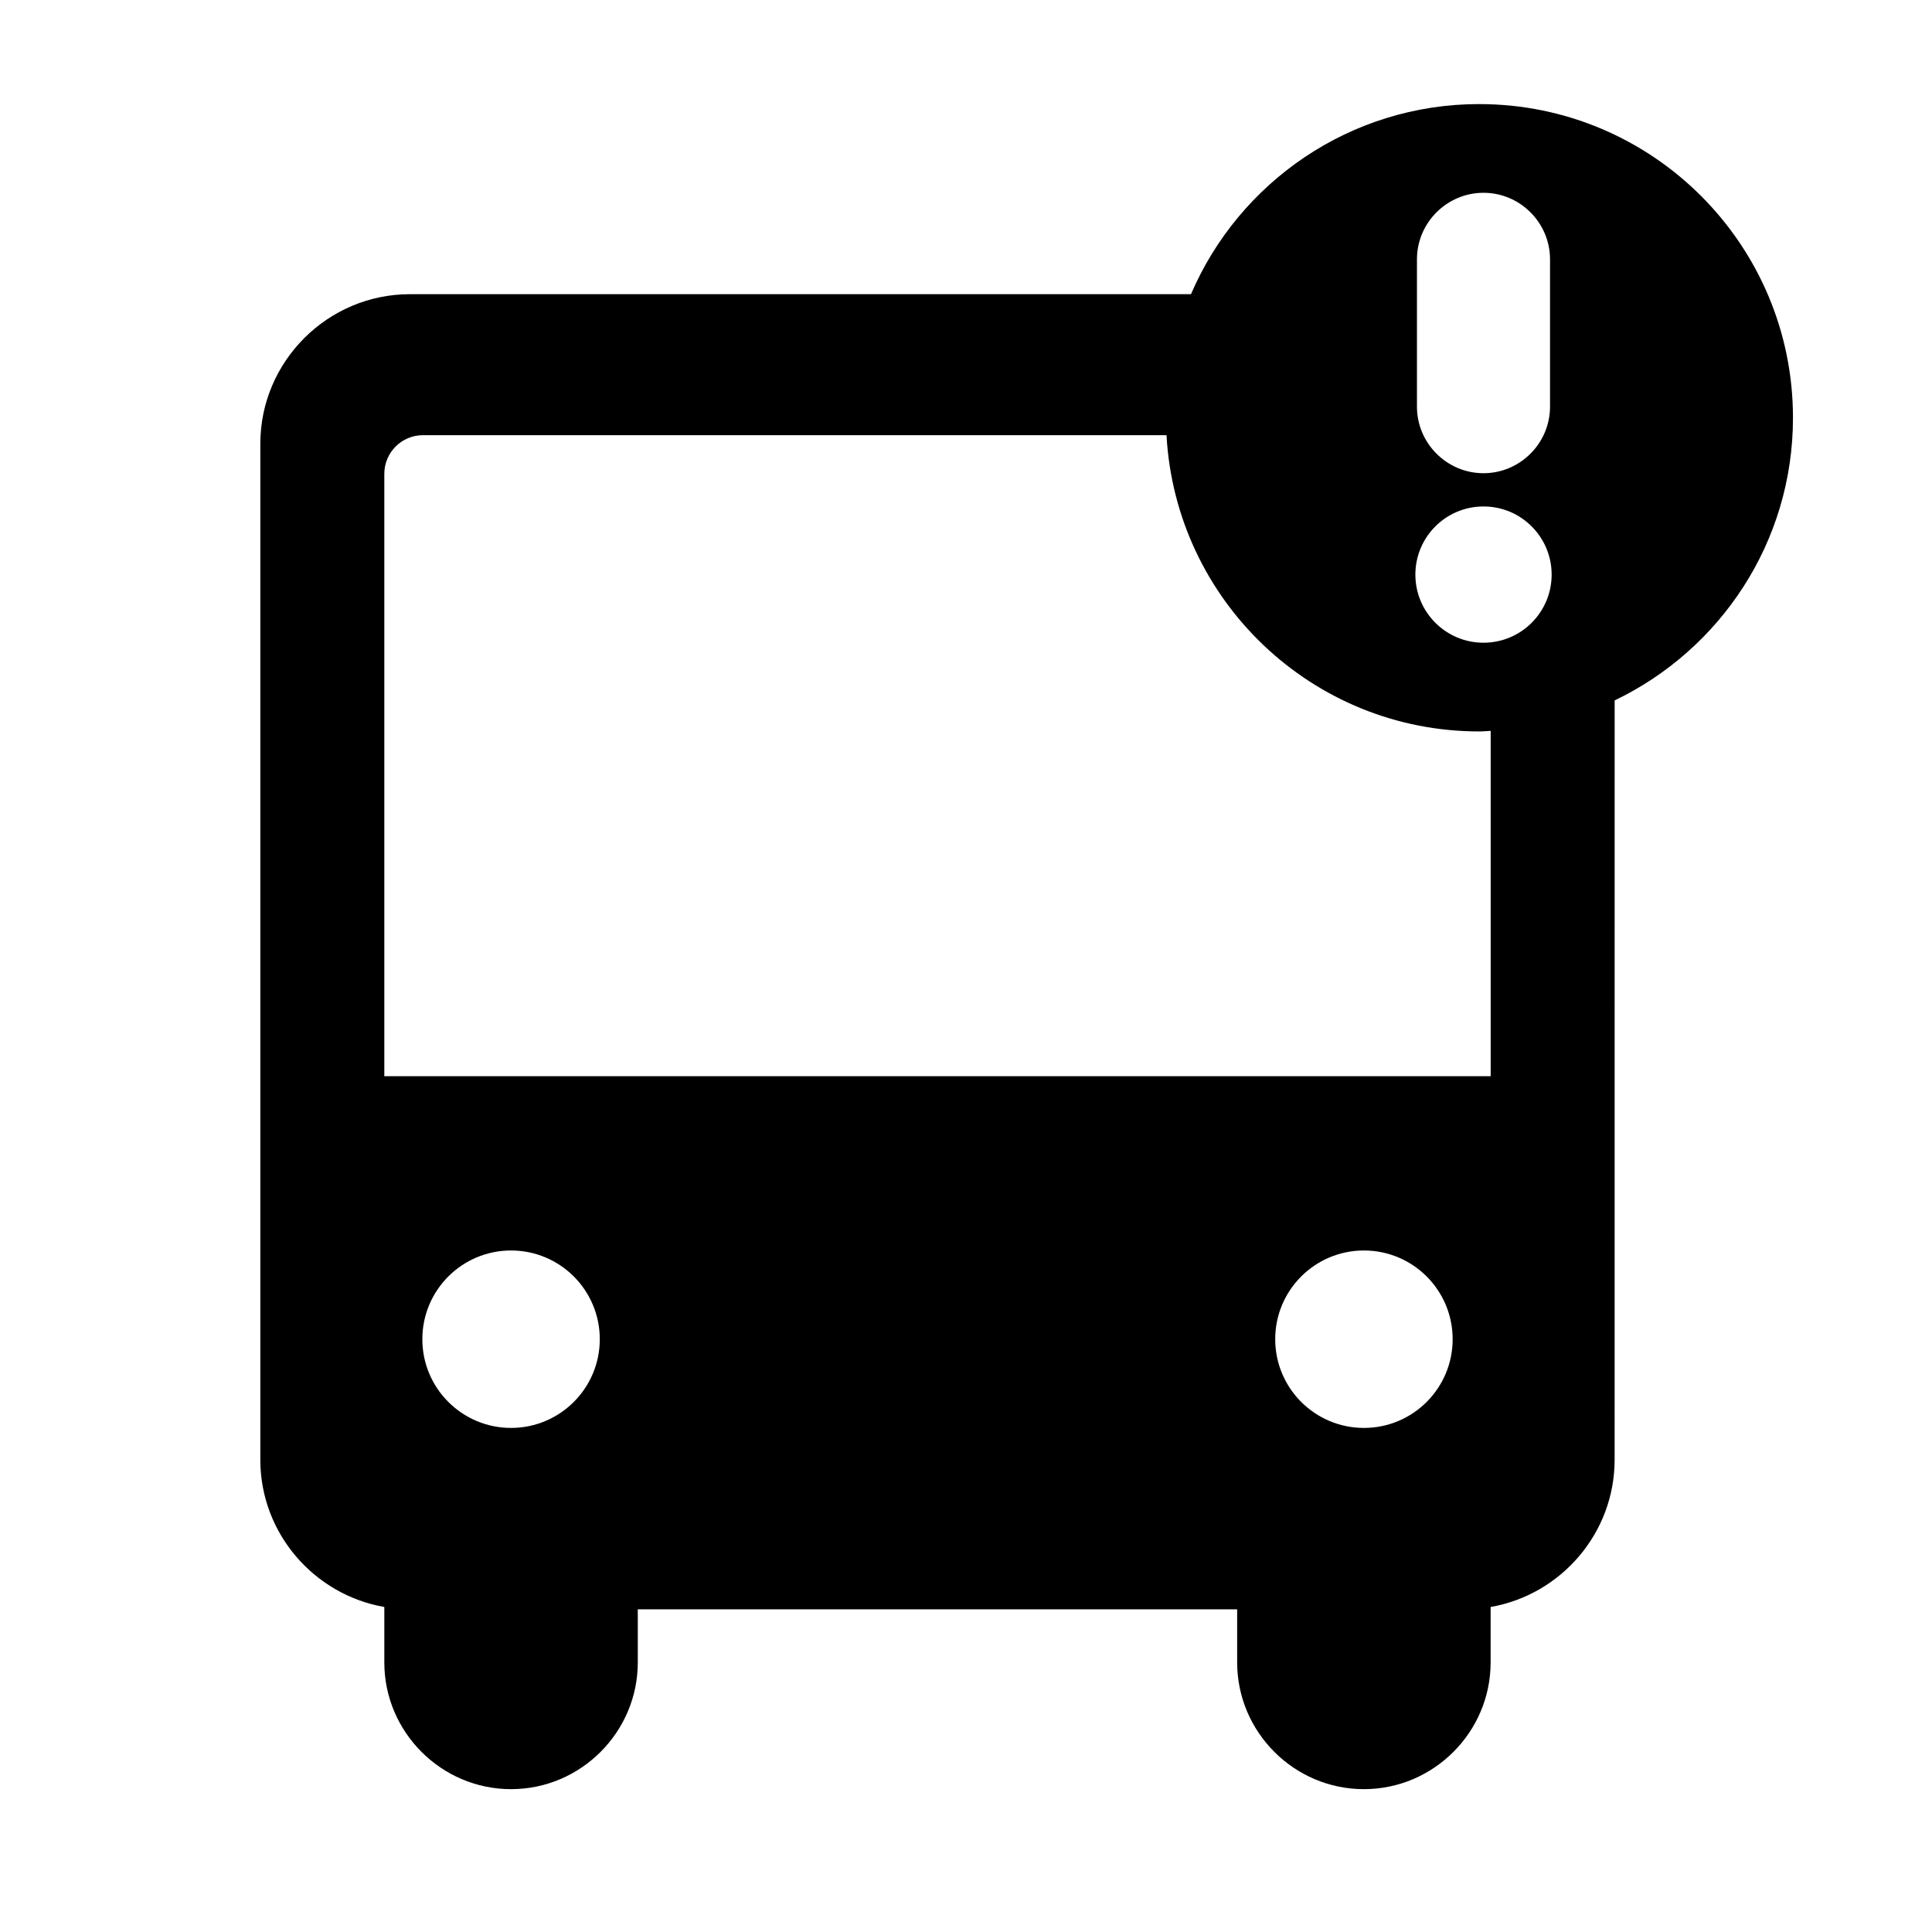 <?xml version="1.0" encoding="UTF-8"?>
<!-- The Best Svg Icon site in the world: iconSvg.co, Visit us! https://iconsvg.co -->
<svg fill="#000000" width="800px" height="800px" version="1.1" viewBox="144 144 512 512" xmlns="http://www.w3.org/2000/svg">
 <path d="m536.03 171.58c-34.277 0-63.695 20.758-76.406 50.383h-207.01c-21.793 0-39.625 17.832-39.625 39.625v269.28c0 19.484 14.266 35.762 32.859 39v14.691c0 18.473 15.113 33.586 33.586 33.586 18.473 0 33.586-15.113 33.586-33.586v-14.066h158.84v14.066c0 18.473 15.113 33.586 33.586 33.586 18.473 0 33.586-15.113 33.586-33.586v-14.691c18.594-3.238 32.859-19.516 32.859-39l0.008-201.25c27.926-13.398 47.258-41.855 47.258-74.902 0-45.91-37.219-83.129-83.129-83.129zm-16.523 41.145c0-9.699 7.934-17.633 17.633-17.633s17.633 7.934 17.633 17.633v39.047c0 9.699-7.934 17.633-17.633 17.633s-17.633-7.934-17.633-17.633zm-240.07 309.69c-12.984 0-23.512-10.527-23.512-23.512s10.527-23.512 23.512-23.512 23.512 10.527 23.512 23.512-10.527 23.512-23.512 23.512zm226.02 0c-12.984 0-23.512-10.527-23.512-23.512s10.527-23.512 23.512-23.512 23.512 10.527 23.512 23.512-10.527 23.512-23.512 23.512zm33.59-93.207h-293.2v-159.63c0-5.66 4.59-10.25 10.25-10.25h197.04c2.41 43.75 38.543 78.512 82.895 78.512 1.016 0 2.004-0.117 3.012-0.152zm-1.902-114.88c-9.969 0-18.055-8.082-18.055-18.055 0-9.969 8.082-18.055 18.055-18.055 9.973 0 18.055 8.082 18.055 18.055 0 9.973-8.082 18.055-18.055 18.055z"/>
</svg>
